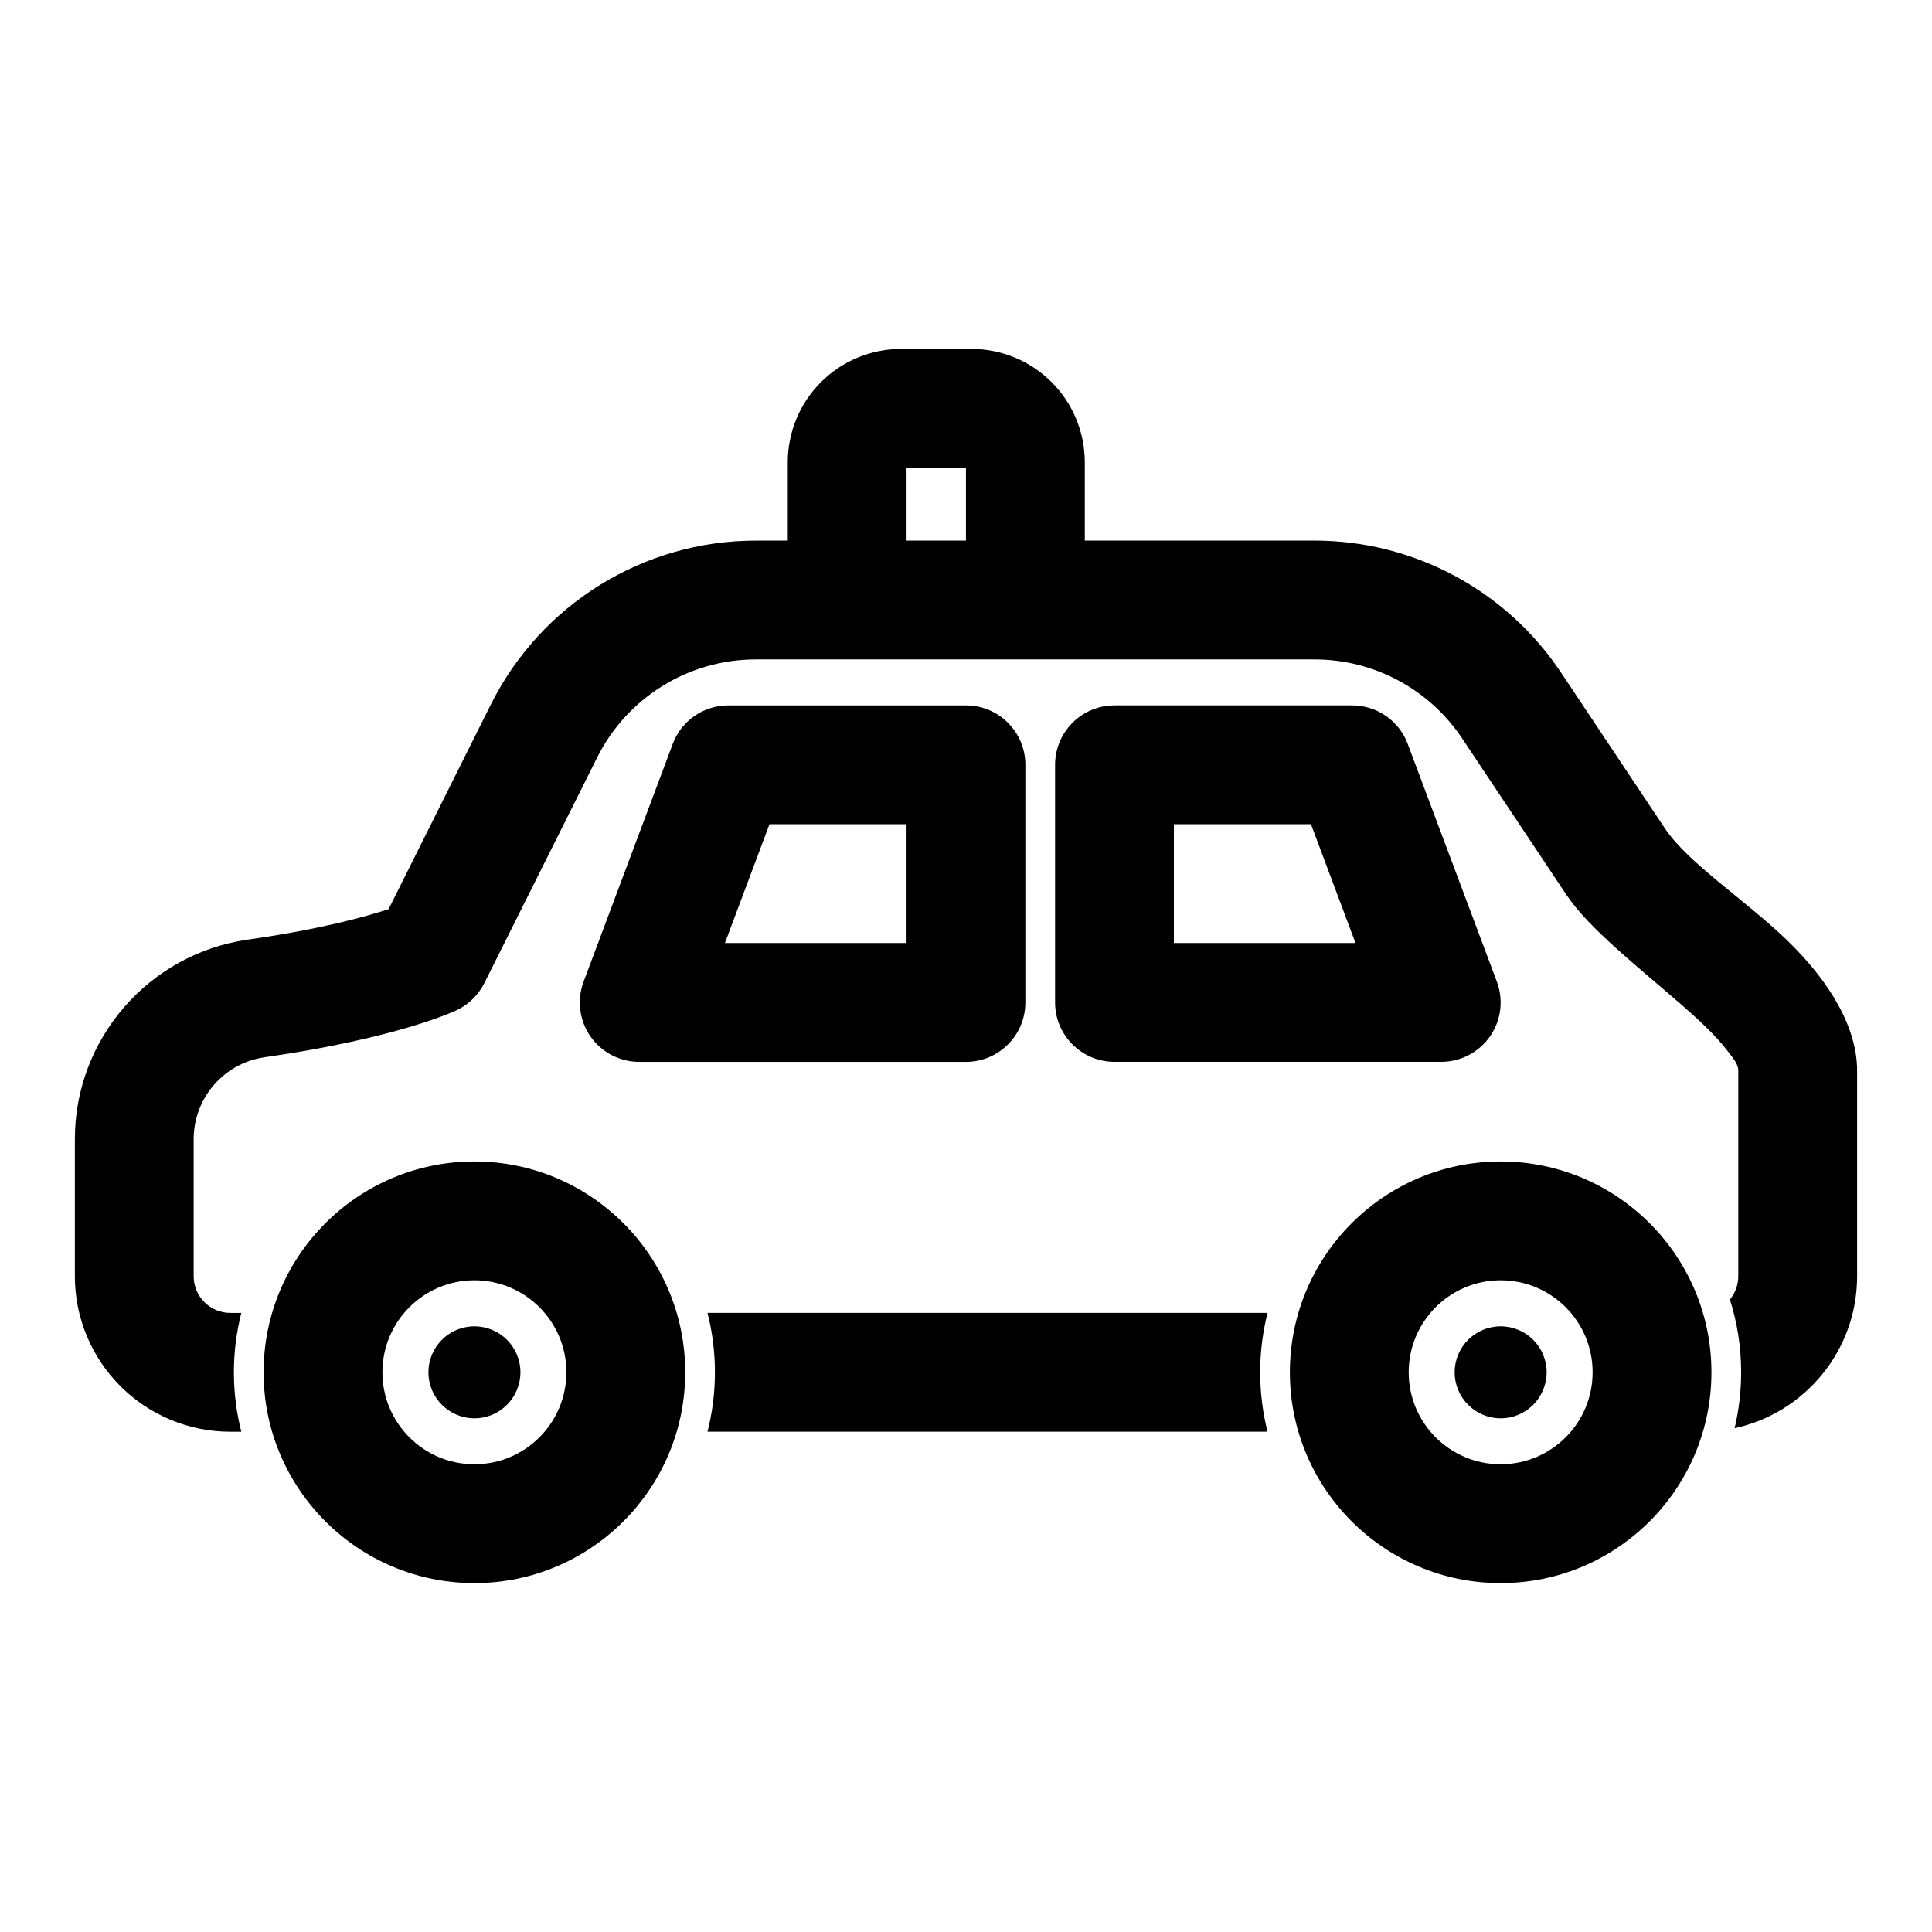 <?xml version="1.0" encoding="UTF-8"?>
<!-- Uploaded to: ICON Repo, www.svgrepo.com, Generator: ICON Repo Mixer Tools -->
<svg fill="#000000" width="800px" height="800px" version="1.1" viewBox="144 144 512 512" xmlns="http://www.w3.org/2000/svg">
 <path d="m269.73 451.8c-30.844 0-55.875 25.031-55.875 55.875 0 30.828 25.031 55.859 55.875 55.859 30.828 0 55.859-25.031 55.859-55.859 0-30.844-25.031-55.875-55.859-55.875zm271.96 0c-30.828 0-55.859 25.031-55.859 55.875 0 30.828 25.031 55.859 55.859 55.859s55.859-25.031 55.859-55.859c0-30.844-25.031-55.875-55.859-55.875zm-271.96 31.488c13.445 0 24.371 10.926 24.371 24.387 0 13.445-10.926 24.371-24.371 24.371-13.461 0-24.387-10.926-24.387-24.371 0-13.461 10.926-24.387 24.387-24.387zm271.96 0c13.461 0 24.371 10.926 24.371 24.387 0 13.445-10.91 24.371-24.371 24.371-13.461 0-24.371-10.926-24.371-24.371 0-13.461 10.91-24.387 24.371-24.387zm-135.98 8.645h74.203c-1.273 5.039-1.953 10.312-1.953 15.742 0 5.434 0.676 10.707 1.953 15.742h-148.42c1.289-5.039 1.969-10.312 1.969-15.742 0-5.434-0.676-10.707-1.969-15.742h74.219zm-52.945-204.67v-20.75c0-7.965 3.164-15.617 8.801-21.238 5.637-5.637 13.273-8.801 21.238-8.801h18.641c7.965 0 15.602 3.164 21.238 8.801 5.637 5.621 8.801 13.273 8.801 21.238v20.75h60.867c26.262 0 50.773 13.113 65.336 34.969l27.535 41.312c6.109 9.164 21.316 18.973 32.293 29.551 11.414 11.02 18.641 23.191 18.641 34.652v54.473c0 19.742-13.902 36.258-32.465 40.273 1.133-4.754 1.73-9.715 1.73-14.816 0-6.723-1.039-13.211-2.977-19.285 1.387-1.684 2.219-3.84 2.219-6.188v-54.457c0-1.844-1.449-3.387-2.801-5.18-3.086-4.062-7.352-8.016-11.84-11.949-11.855-10.344-24.938-20.516-31-29.613l-27.535-41.312c-8.723-13.082-23.41-20.941-39.141-20.941h-148.03c-17.805 0-34.102 10.059-42.066 25.992-13.461 26.953-29.883 59.766-29.883 59.766-1.574 3.164-4.188 5.715-7.398 7.227 0 0-15.145 7.336-50.82 12.438-10.801 1.543-18.828 10.801-18.828 21.727v36.305c0 2.582 1.023 5.055 2.852 6.879 1.828 1.828 4.297 2.852 6.863 2.852h2.914c-1.273 5.039-1.969 10.312-1.969 15.742 0 5.434 0.691 10.707 1.969 15.742h-2.914c-10.926 0-21.41-4.344-29.125-12.074-7.731-7.731-12.074-18.199-12.074-29.141v-36.305c0-26.59 19.555-49.137 45.879-52.898 19.223-2.738 31.234-6.094 37.266-8.078l27.109-54.254c13.305-26.609 40.492-43.406 70.234-43.406zm-83.035 208.23c-6.723 0-12.188 5.449-12.188 12.188 0 6.723 5.465 12.188 12.188 12.188 6.723 0 12.188-5.465 12.188-12.188 0-6.738-5.465-12.188-12.188-12.188zm271.96 0c-6.723 0-12.188 5.449-12.188 12.188 0 6.723 5.465 12.188 12.188 12.188s12.188-5.465 12.188-12.188c0-6.738-5.465-12.188-12.188-12.188zm-24.625-154.34c-2.297-6.156-8.172-10.219-14.738-10.219h-62.977c-8.691 0-15.742 7.055-15.742 15.742v62.977c0 8.691 7.055 15.742 15.742 15.742h86.594c5.164 0 9.996-2.535 12.941-6.769 2.945-4.25 3.606-9.668 1.793-14.5l-23.617-62.977zm-101.33 5.527c0-8.691-7.055-15.742-15.742-15.742h-62.977c-6.566 0-12.438 4.062-14.738 10.219l-23.617 62.977c-1.812 4.832-1.148 10.25 1.793 14.5 2.945 4.234 7.777 6.769 12.941 6.769h86.594c8.691 0 15.742-7.055 15.742-15.742v-62.977zm75.68 15.742 11.809 31.488h-48.129v-31.488zm-107.17 0v31.488h-48.129l11.809-31.488zm0-75.16v-19.301h15.742v19.301z" fill-rule="evenodd"/>
</svg>